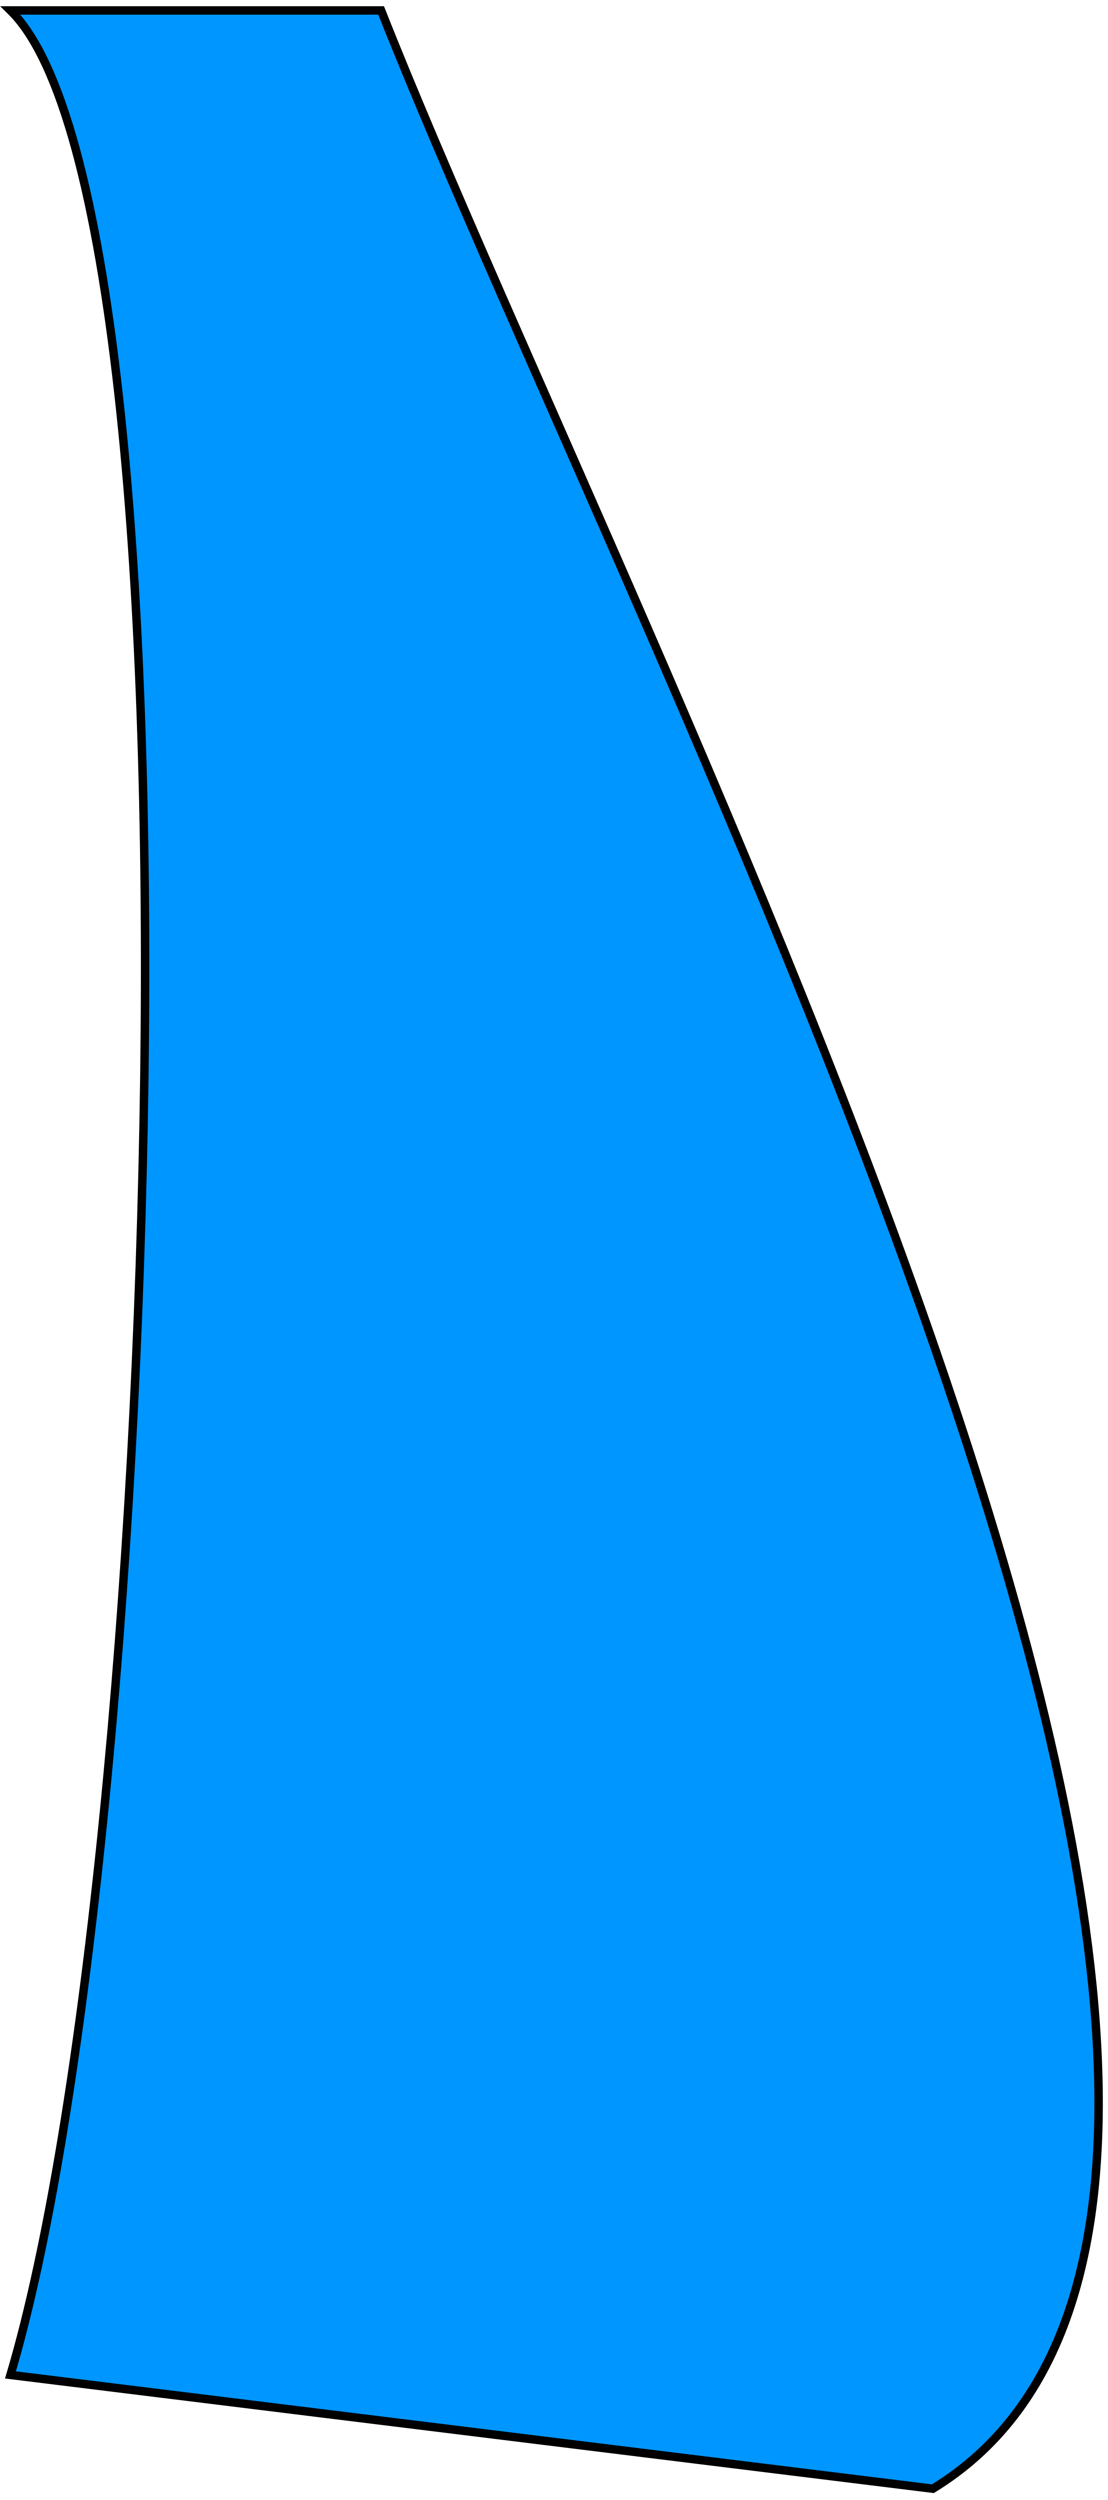 <?xml version="1.0" encoding="utf-8"?>
<svg xmlns="http://www.w3.org/2000/svg" fill="none" height="100%" overflow="visible" preserveAspectRatio="none" style="display: block;" viewBox="0 0 106 239" width="100%">
<path d="M1 227.051C15.505 178.295 20.653 20.296 1.002 1H36.461C61.038 63.053 138 208.113 89.244 237.93L1 227.051Z" fill="#0096FF" id="Vector 645" stroke="black" stroke-width="0.806"/>
</svg>